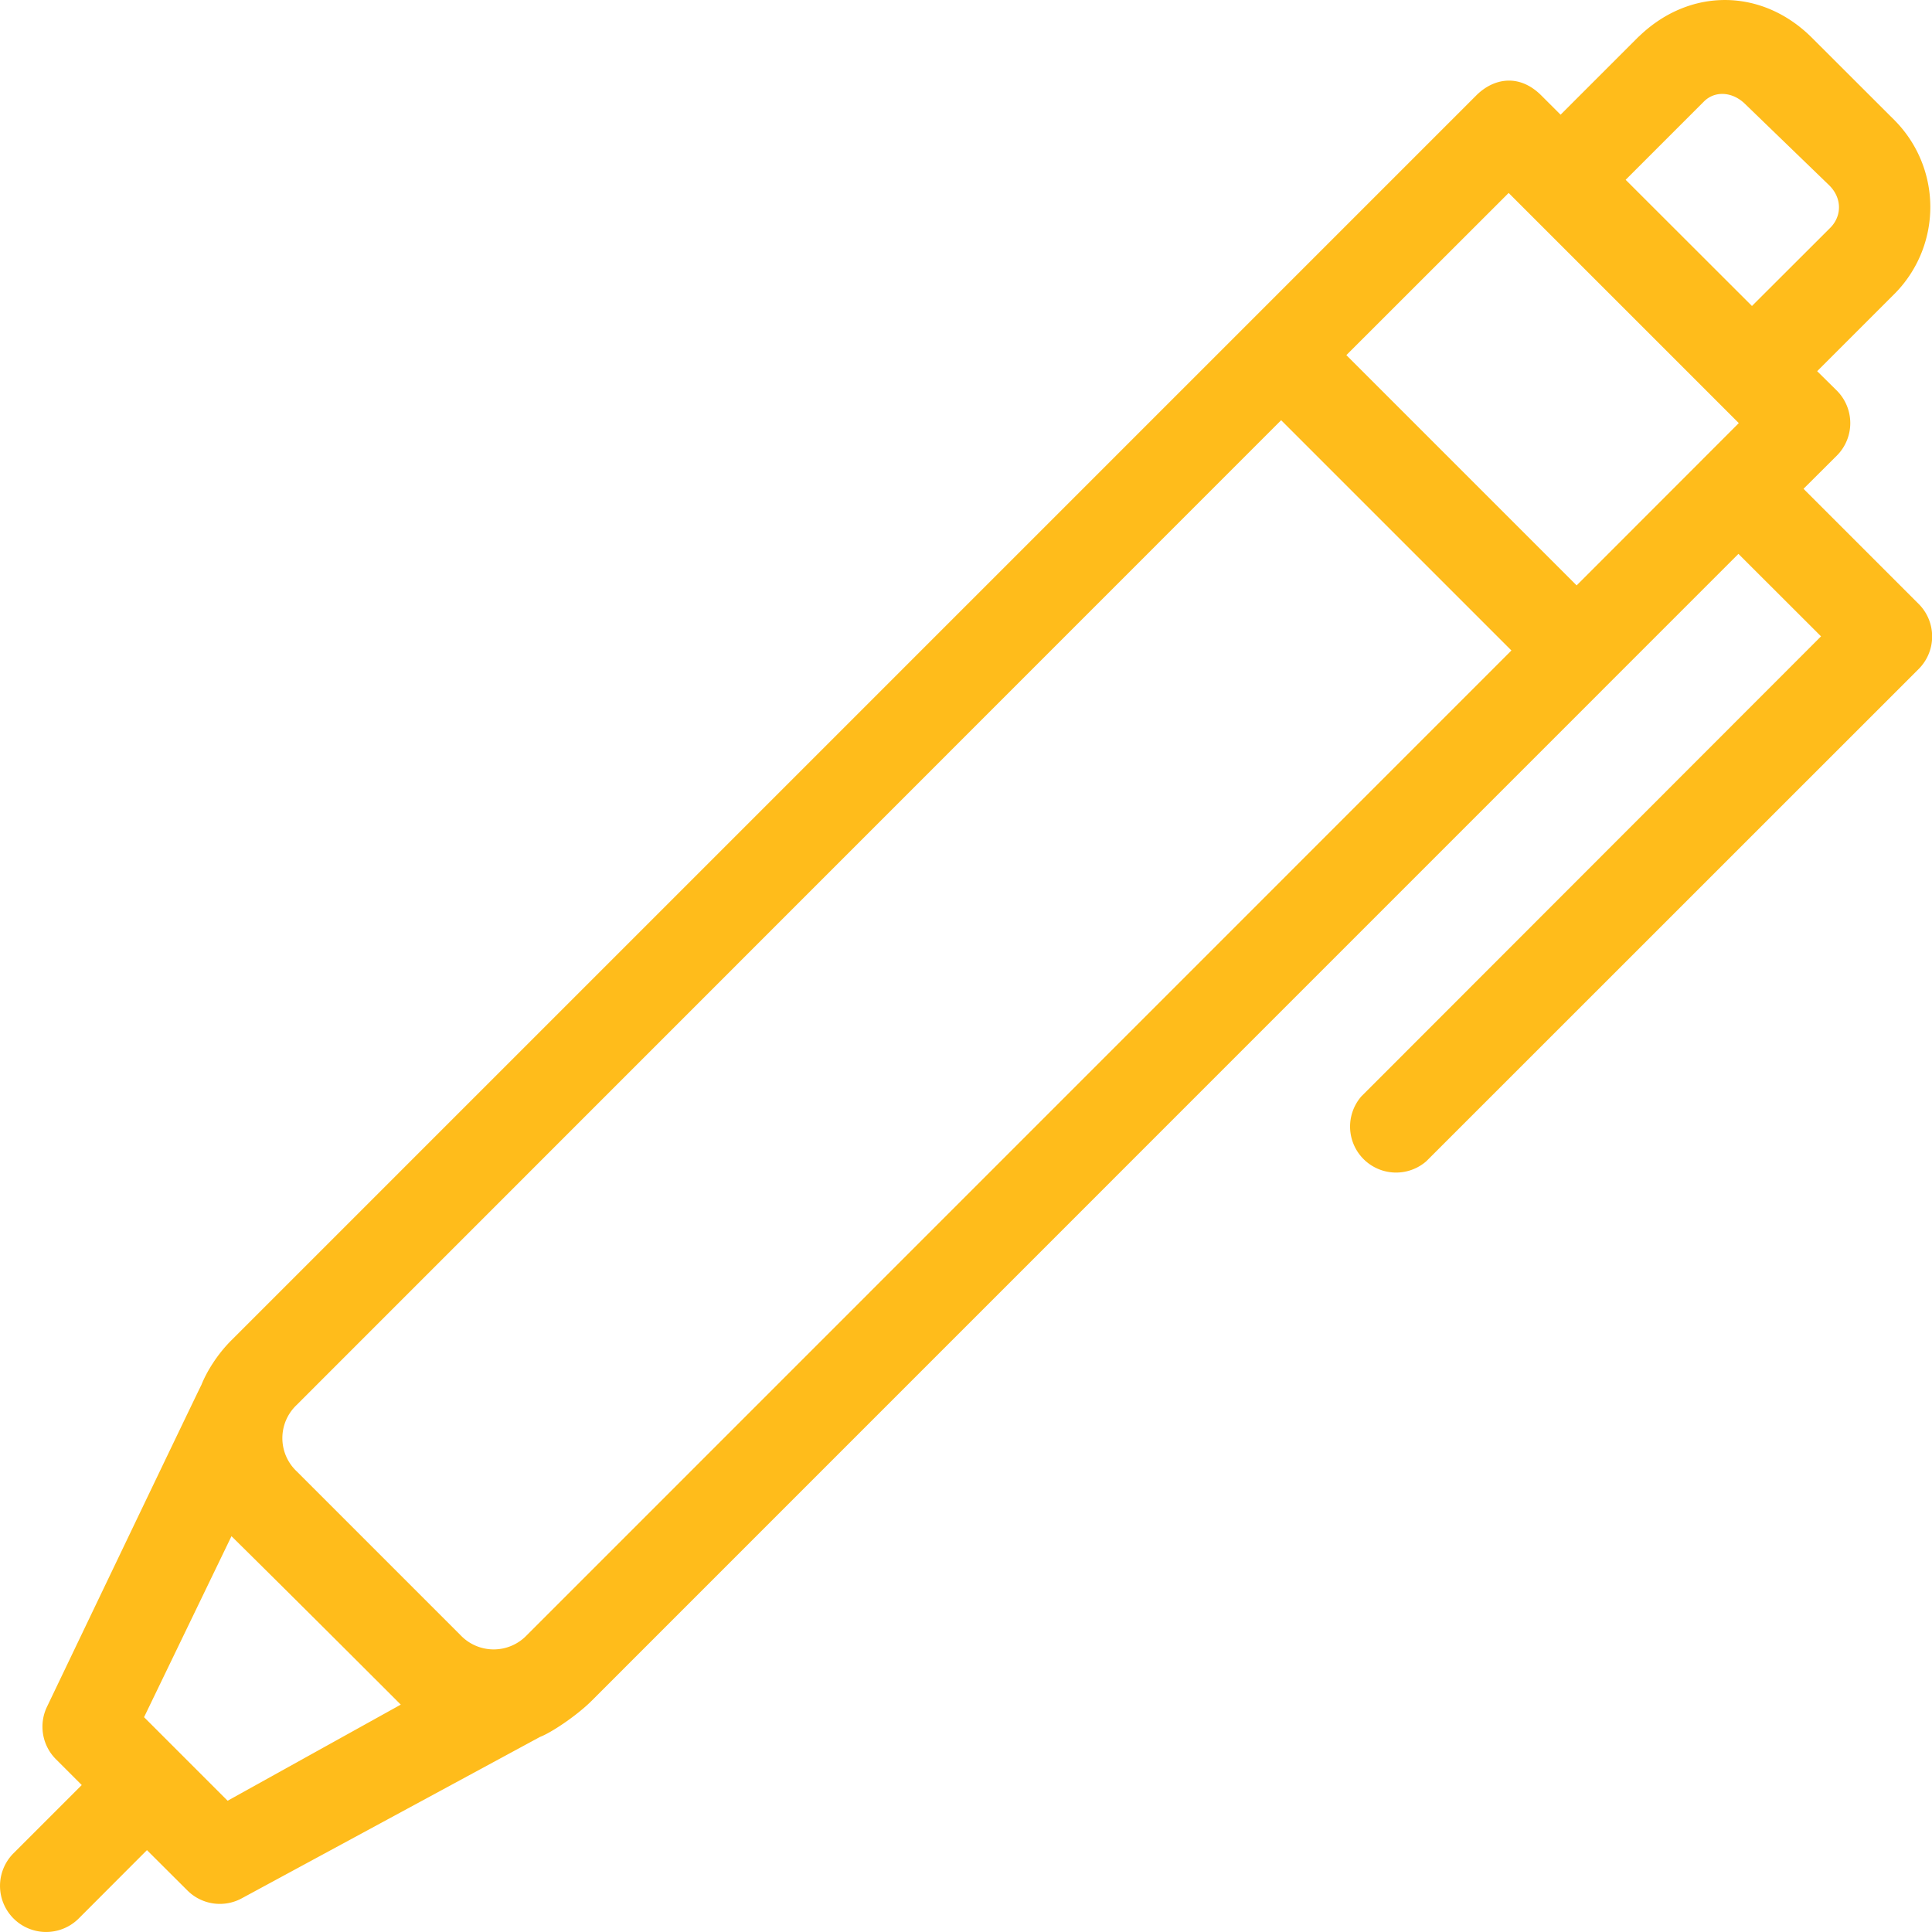 <svg width="16" height="16" xmlns="http://www.w3.org/2000/svg">
    <path d="m13.571.303-.647.647-.16-.16c-.185-.184-.397-.141-.538 0L1.918 11.098c-.125.124-.211.272-.25.371-.009.013-1.278 2.664-1.278 2.664a.381.381 0 0 0 .074.437l.213.213-.565.565a.381.381 0 1 0 .54.54l.565-.566.334.333a.38.38 0 0 0 .455.064l2.467-1.335c.089-.033.305-.176.43-.302l9.494-9.495.684.683-3.807 3.81a.381.381 0 0 0 .538.537L15.89 5.54a.381.381 0 0 0 0-.538l-.954-.954.275-.274a.381.381 0 0 0 0-.54l-.162-.16.647-.647a1.02 1.02 0 0 0-.01-1.435l-.68-.679c-.411-.411-1.011-.42-1.434-.01zm1.576 1.23c.111.108.106.258.01.354l-.648.647-1.046-1.045.648-.648c.089-.09.234-.084.34.019l.696.673zm-2.653.065L14.4 3.504l-1.343 1.344-1.907-1.907 1.344-1.343zM10.61 3.48l1.907 1.907-8.154 8.155a.379.379 0 0 1-.549 0l-1.358-1.358a.378.378 0 0 1 0-.548l8.154-8.156zm-8.693 9.242c.467.461.942.935 1.402 1.395l-1.434.796-.692-.692.724-1.499z" fill="#FFBC1B" fill-rule="nonzero"/>
</svg>
